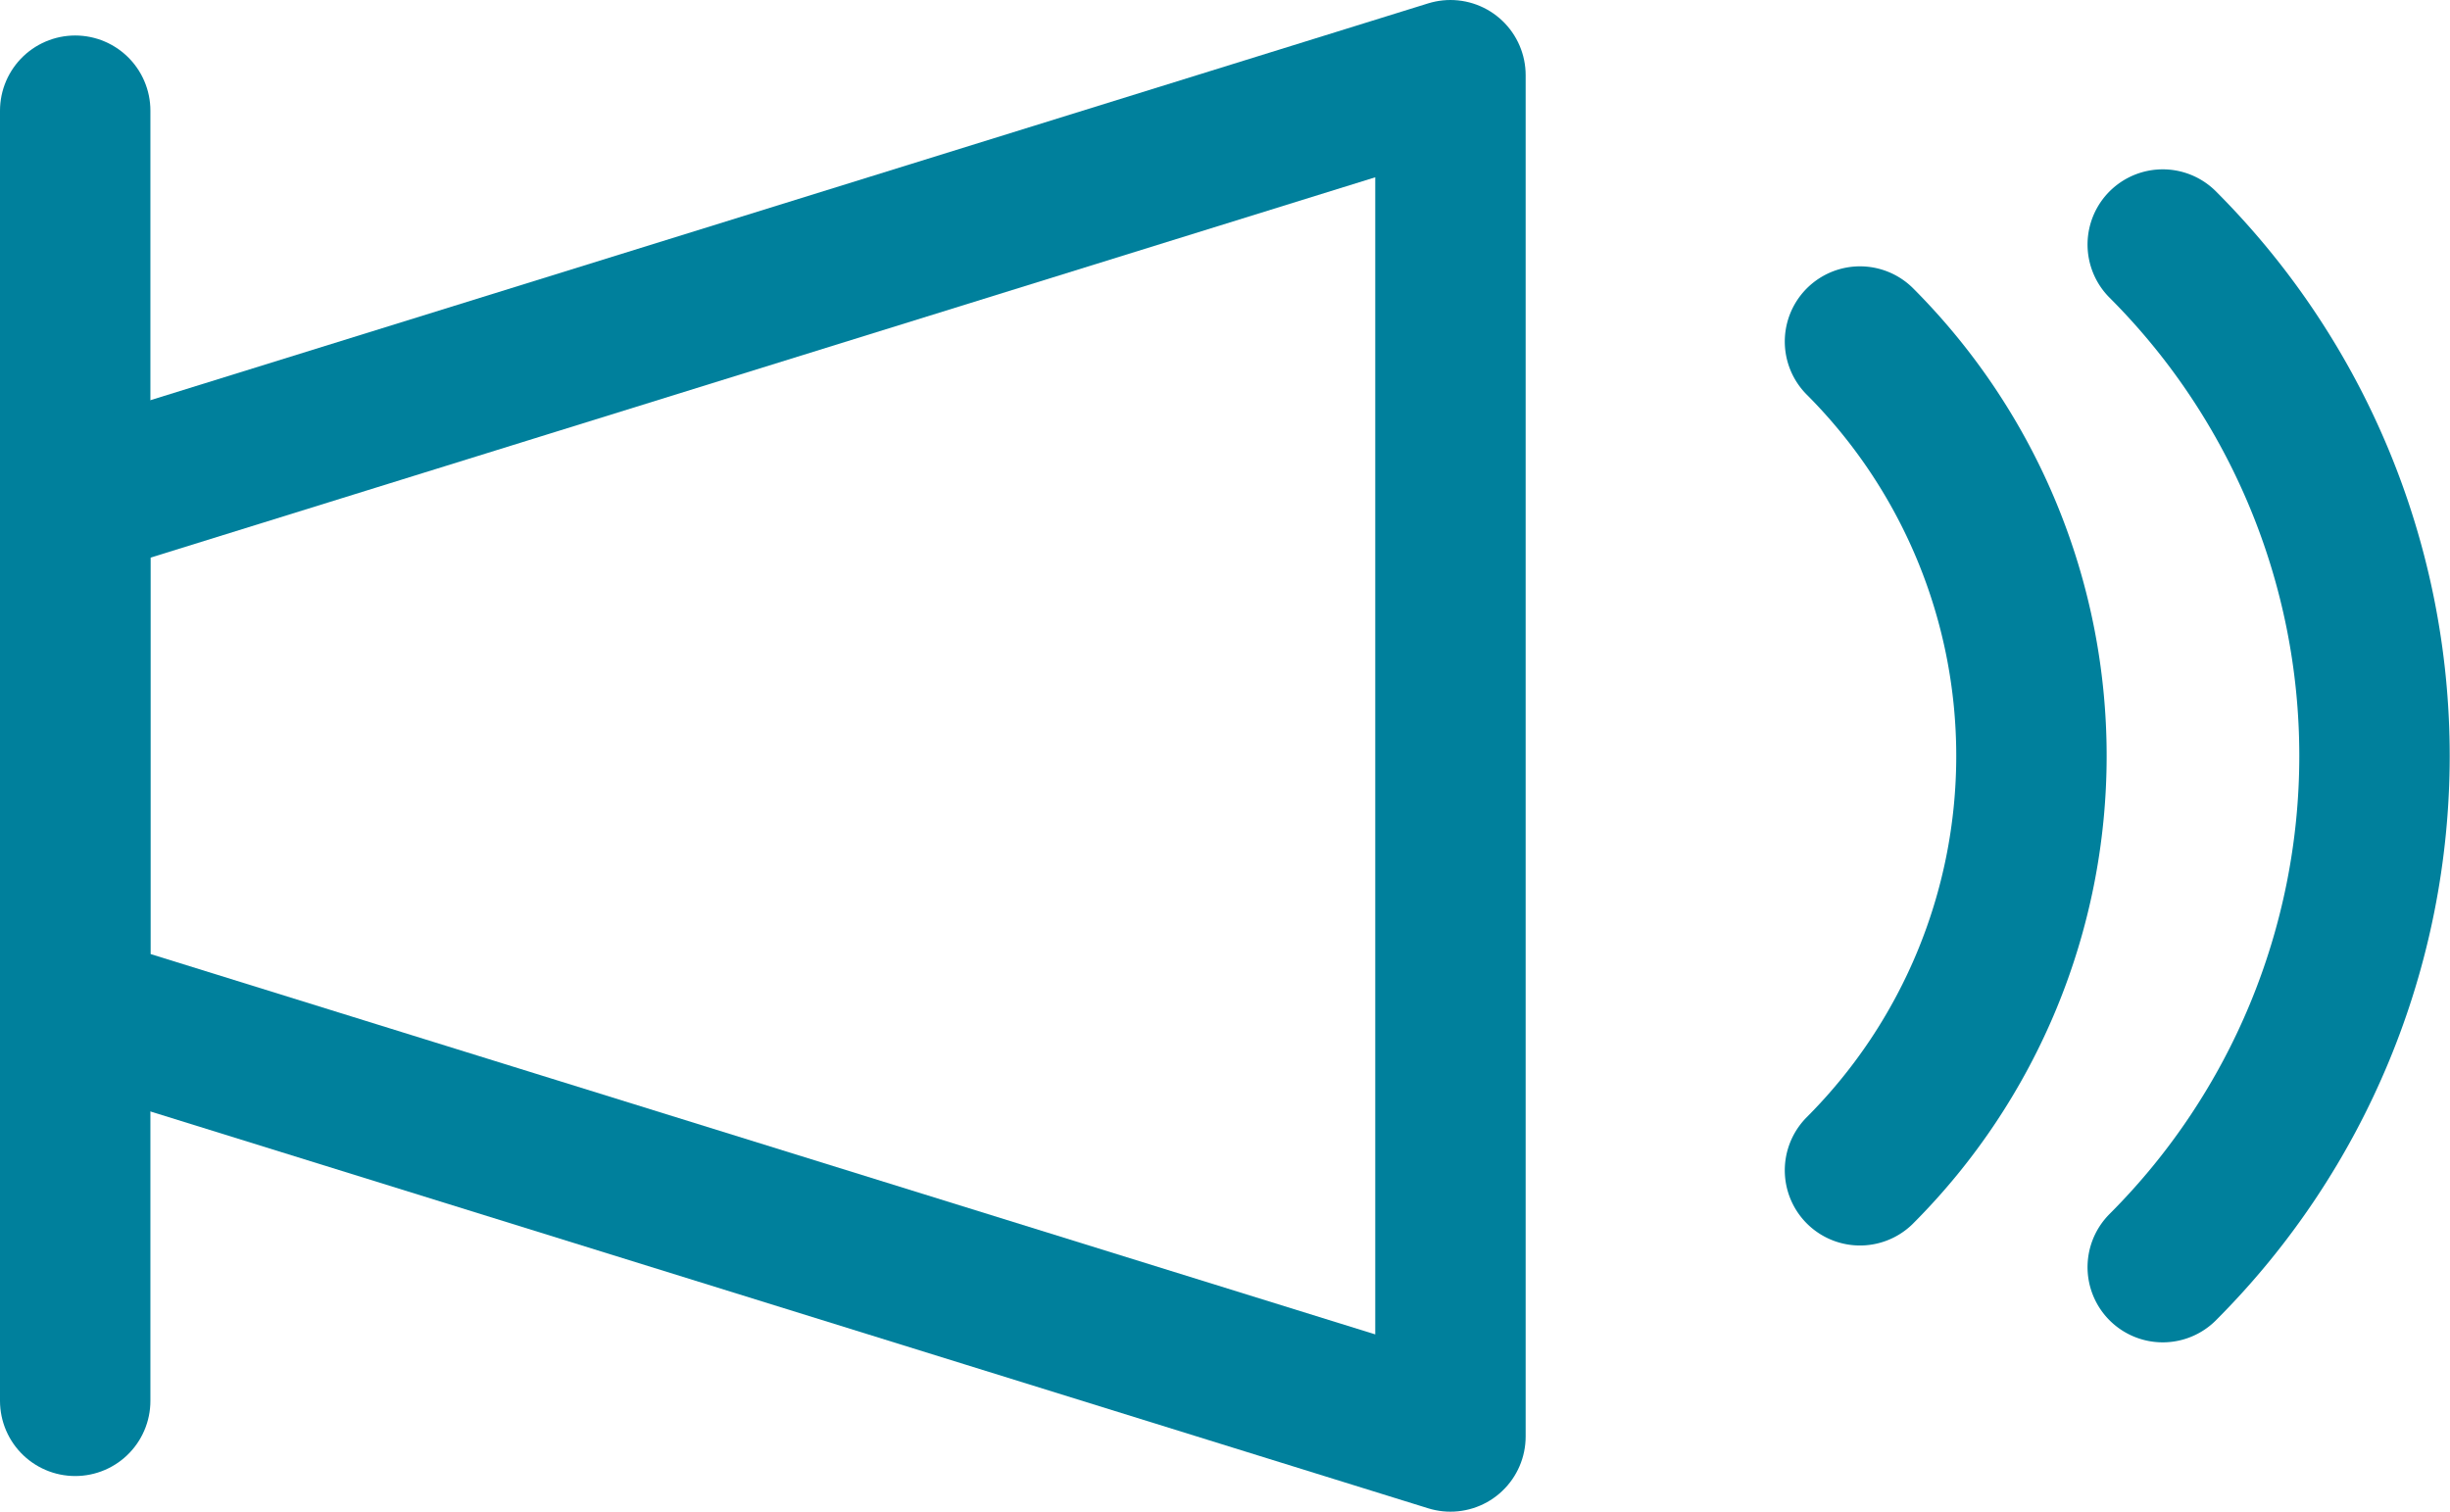 <svg xmlns="http://www.w3.org/2000/svg" width="16.29" height="10.052" viewBox="0 0 16.29 10.052"><g id="グループ_1135" data-name="グループ 1135" transform="translate(-517.345 54.526)"><line id="線_1" data-name="線 1" y2="8.579" transform="translate(517.845 -53.79)" fill="none" stroke="#00809c" stroke-linecap="round" stroke-linejoin="round" stroke-width="1"/><path id="パス_32" data-name="パス 32" d="M491.989,20.026l-9.144-2.84V13.814l9.144-2.84Z" transform="translate(35 -65)" fill="none" stroke="#00809c" stroke-linecap="round" stroke-linejoin="round" stroke-width="1"/><path id="パス_33" data-name="パス 33" d="M494.712,18.256a3.9,3.9,0,0,0,0-5.511" transform="translate(35 -65)" fill="none" stroke="#00809c" stroke-linecap="round" stroke-linejoin="round" stroke-width="1"/><path id="パス_34" data-name="パス 34" d="M496.725,18.9a4.809,4.809,0,0,0,0-6.8" transform="translate(35 -65)" fill="none" stroke="#00809c" stroke-linecap="round" stroke-linejoin="round" stroke-width="1"/></g></svg>